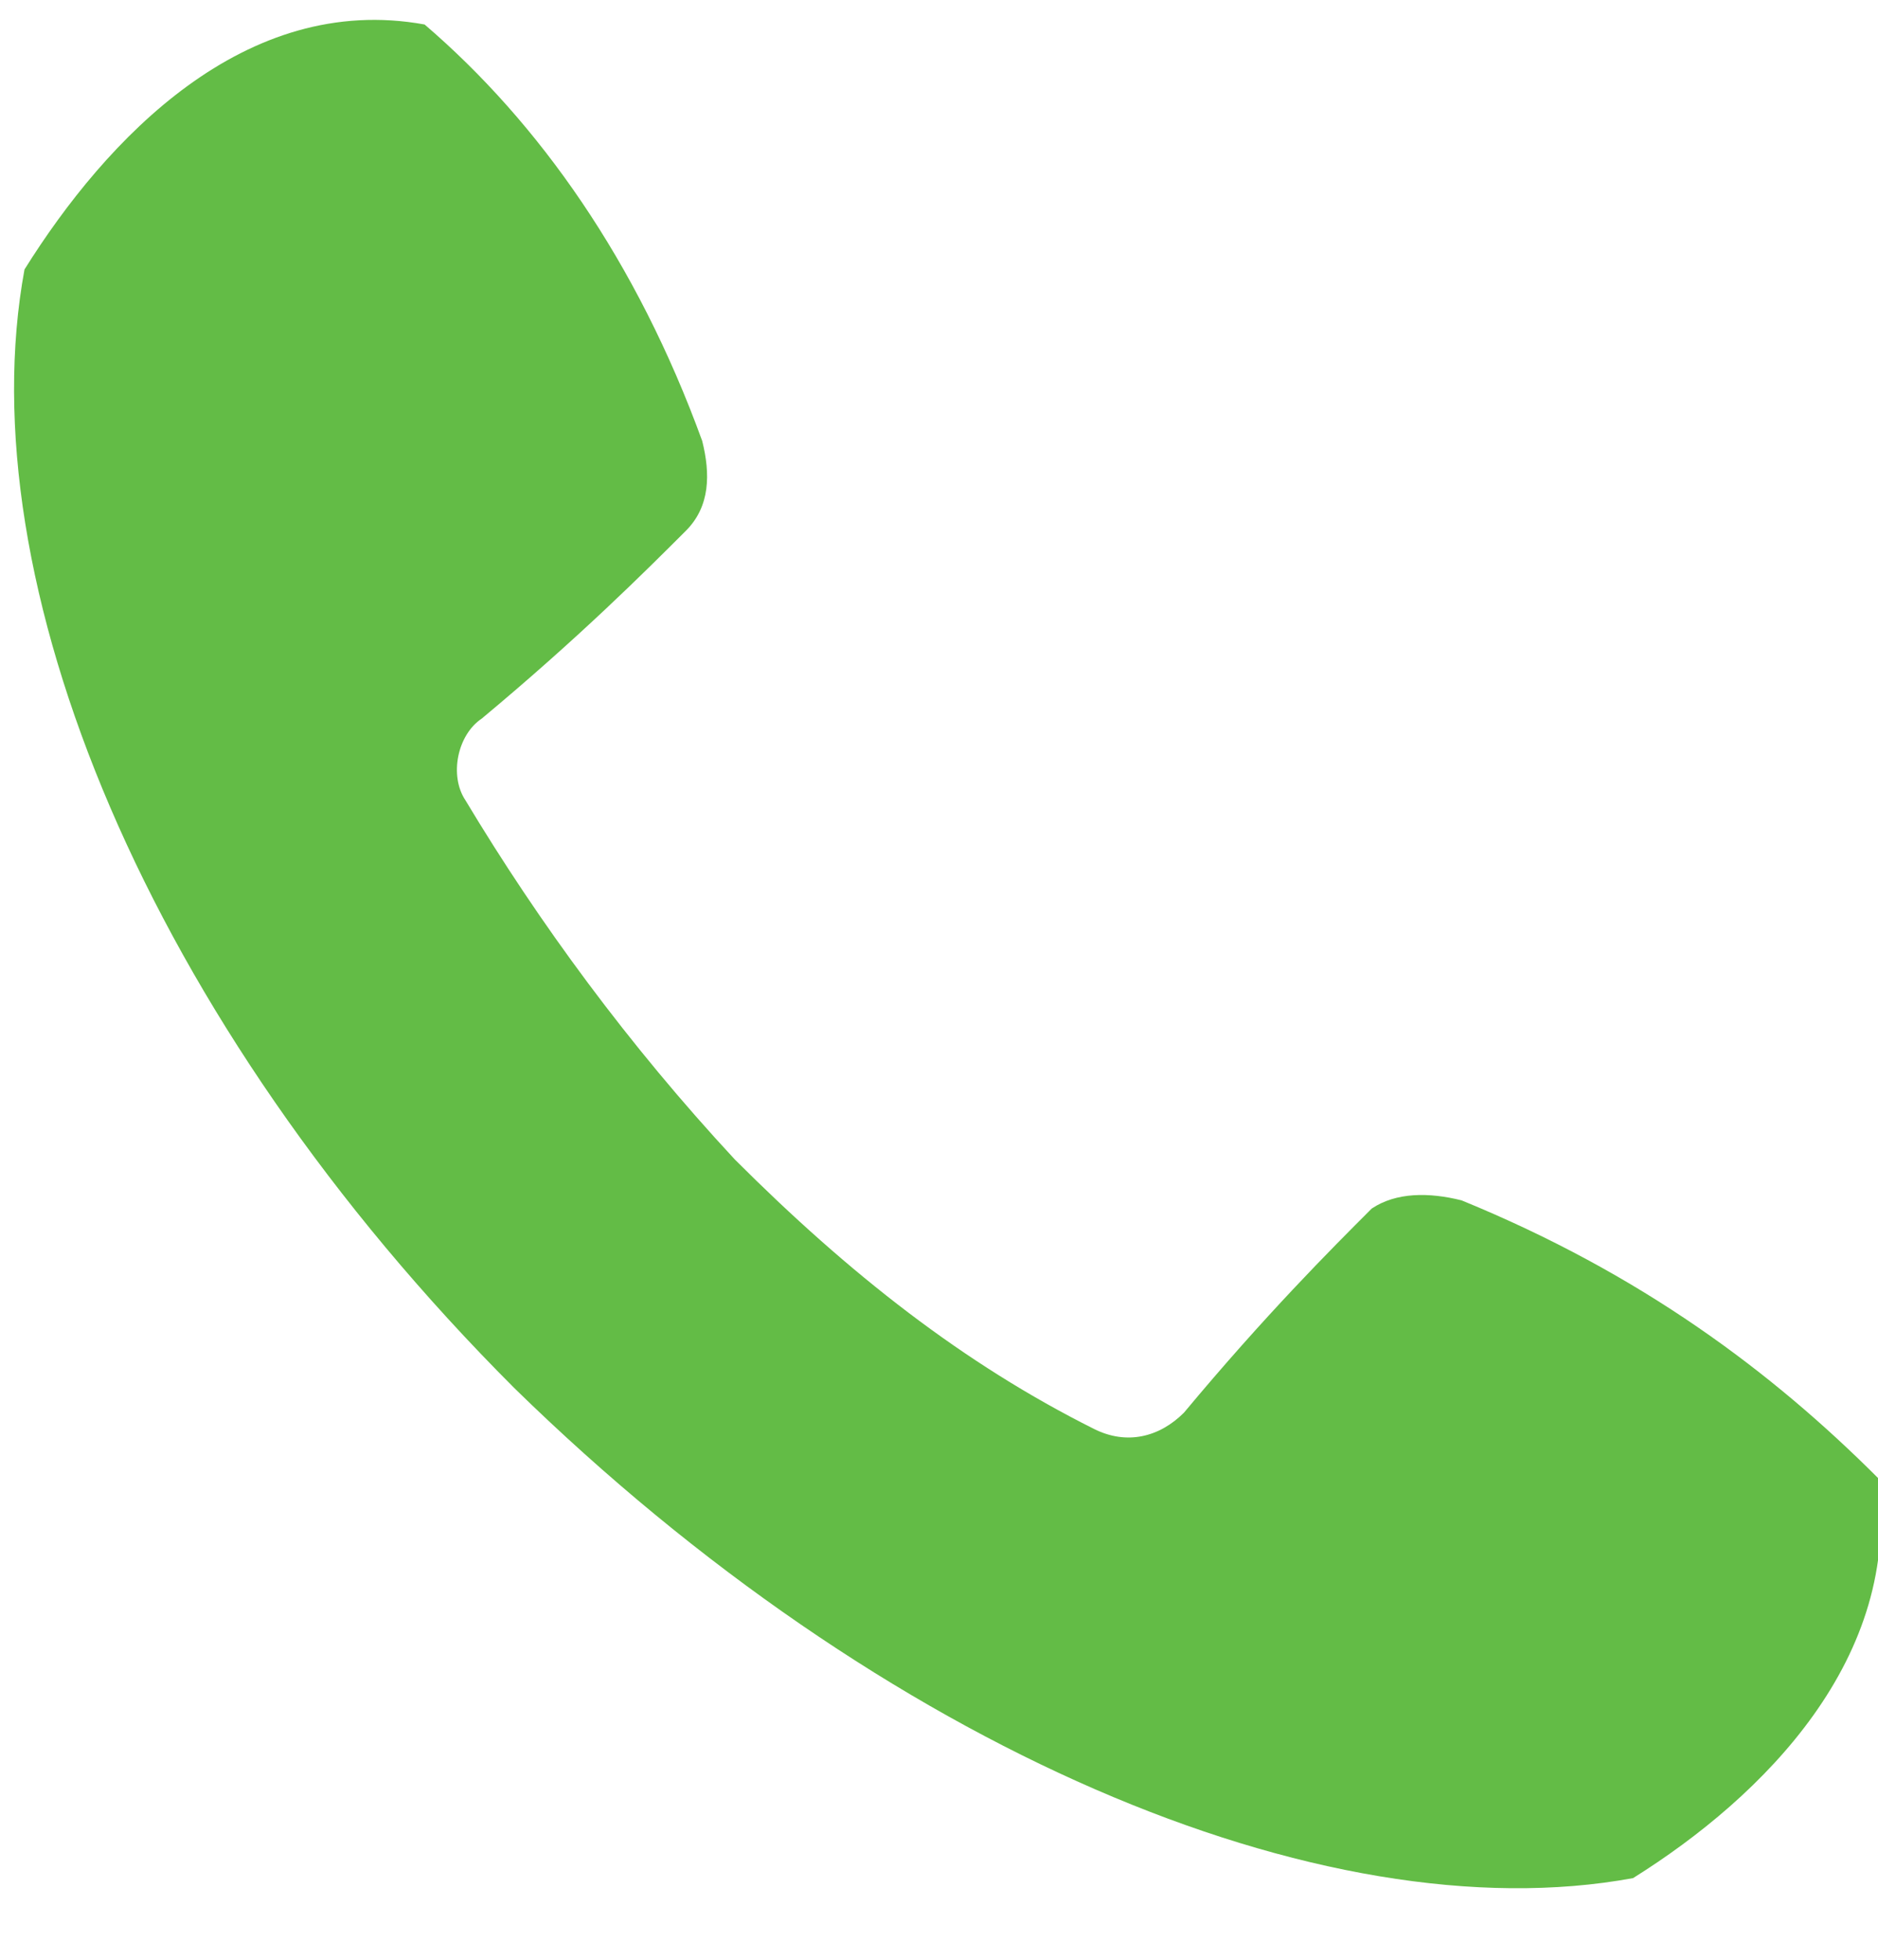<?xml version="1.0" encoding="utf-8"?>
<!-- Generator: Adobe Illustrator 25.2.1, SVG Export Plug-In . SVG Version: 6.00 Build 0)  -->
<svg version="1.1" id="Layer_1" xmlns="http://www.w3.org/2000/svg" xmlns:xlink="http://www.w3.org/1999/xlink" x="0px" y="0px"
	 viewBox="0 0 23 24" style="enable-background:new 0 0 23 24;" xml:space="preserve">
<style type="text/css">
	.st0{fill:#63BC46;}
</style>
<path class="st0" d="M17.9,14.7c2.2,0.9,3.8,2.1,5.1,3.4c0.3,2.2-1.4,3.9-3,4.9c-3.8,0.7-9.2-1.6-13.7-6c-4.5-4.5-6.7-9.9-6-13.7
	c1-1.6,2.7-3.4,4.9-3c1.4,1.2,2.6,2.9,3.4,5.1c0.1,0.4,0.1,0.8-0.2,1.1C7.9,7,7.1,7.8,5.9,8.8C5.6,9,5.5,9.5,5.7,9.8
	c0.9,1.5,2,3,3.3,4.4c1.4,1.4,2.8,2.5,4.4,3.3c0.4,0.2,0.8,0.1,1.1-0.2c1-1.2,1.8-2,2.3-2.5C17.1,14.6,17.5,14.6,17.9,14.7
	L17.9,14.7z"/>
</svg>
